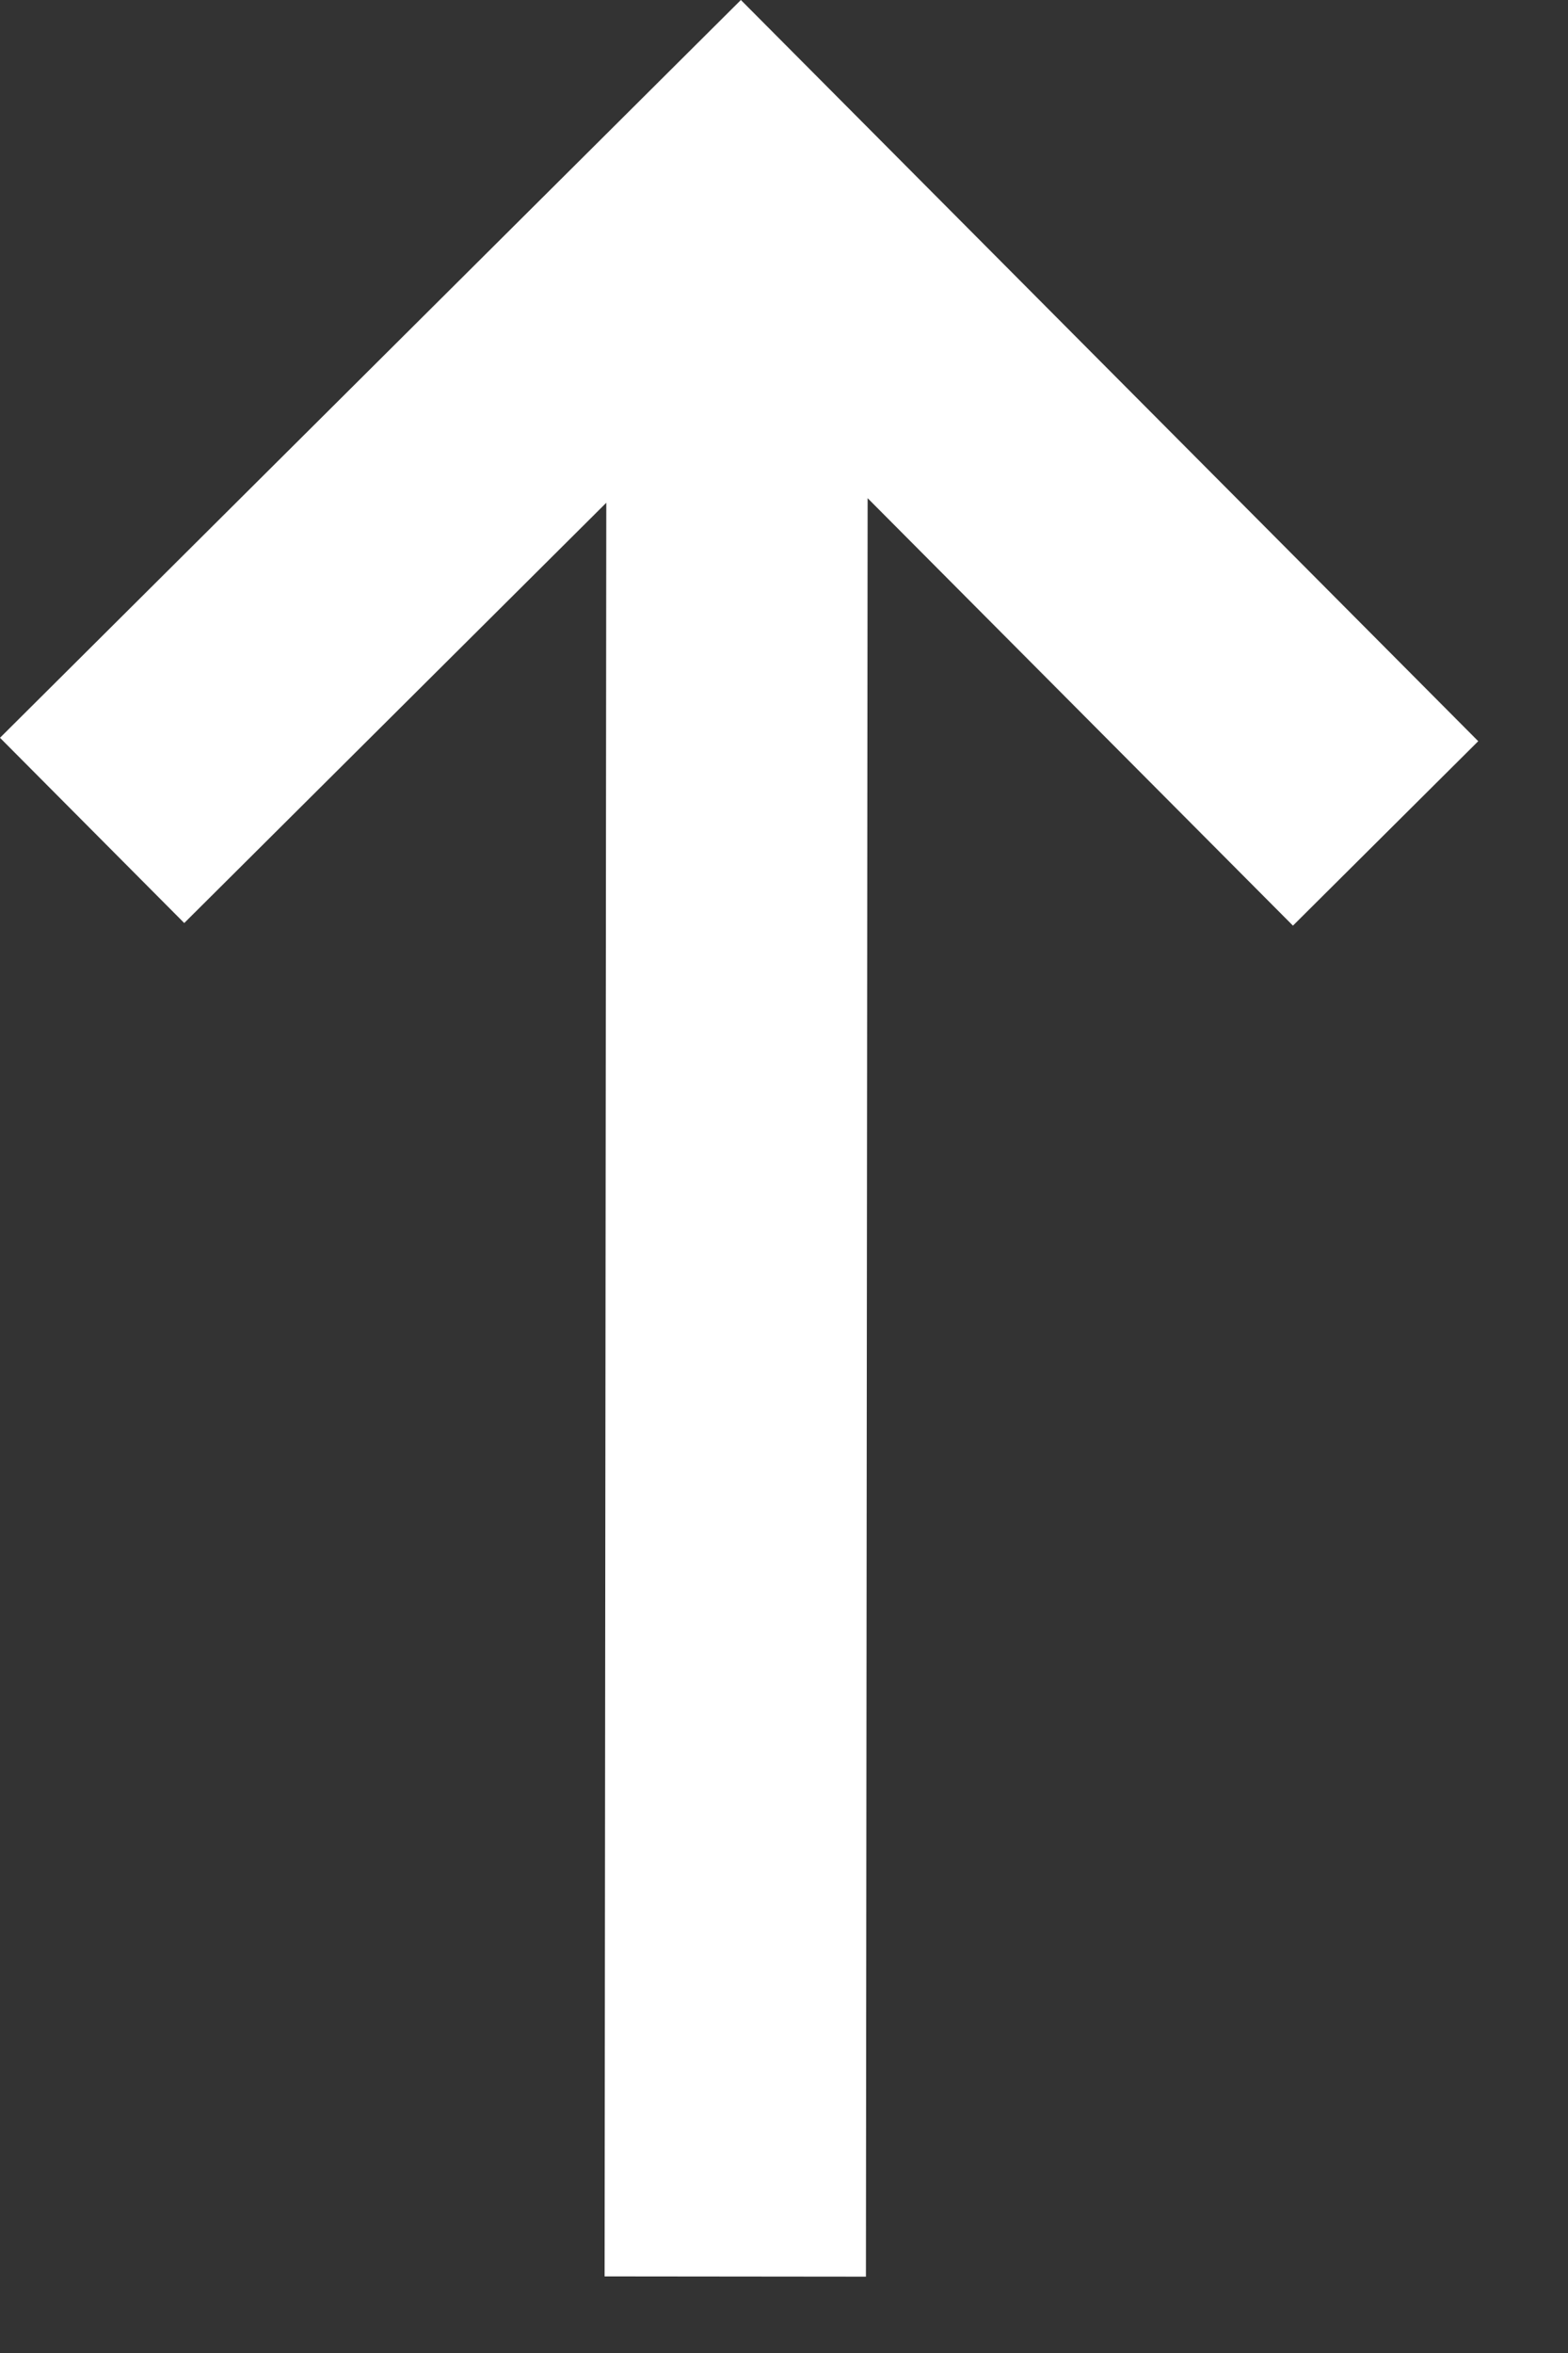 <?xml version="1.0" encoding="UTF-8"?> <svg xmlns="http://www.w3.org/2000/svg" width="12" height="18" viewBox="0 0 12 18" fill="none"><rect x="0" y="0" width="12" height="18" fill="#333333" stroke="none"/> <path d="M11.313 5.67L9.895 7.081L6.64 3.811L6.627 17.416L4.627 17.414L4.64 3.846L1.41 7.061L0 5.644L5.67 0L11.313 5.67Z" fill="white"></path> </svg> 